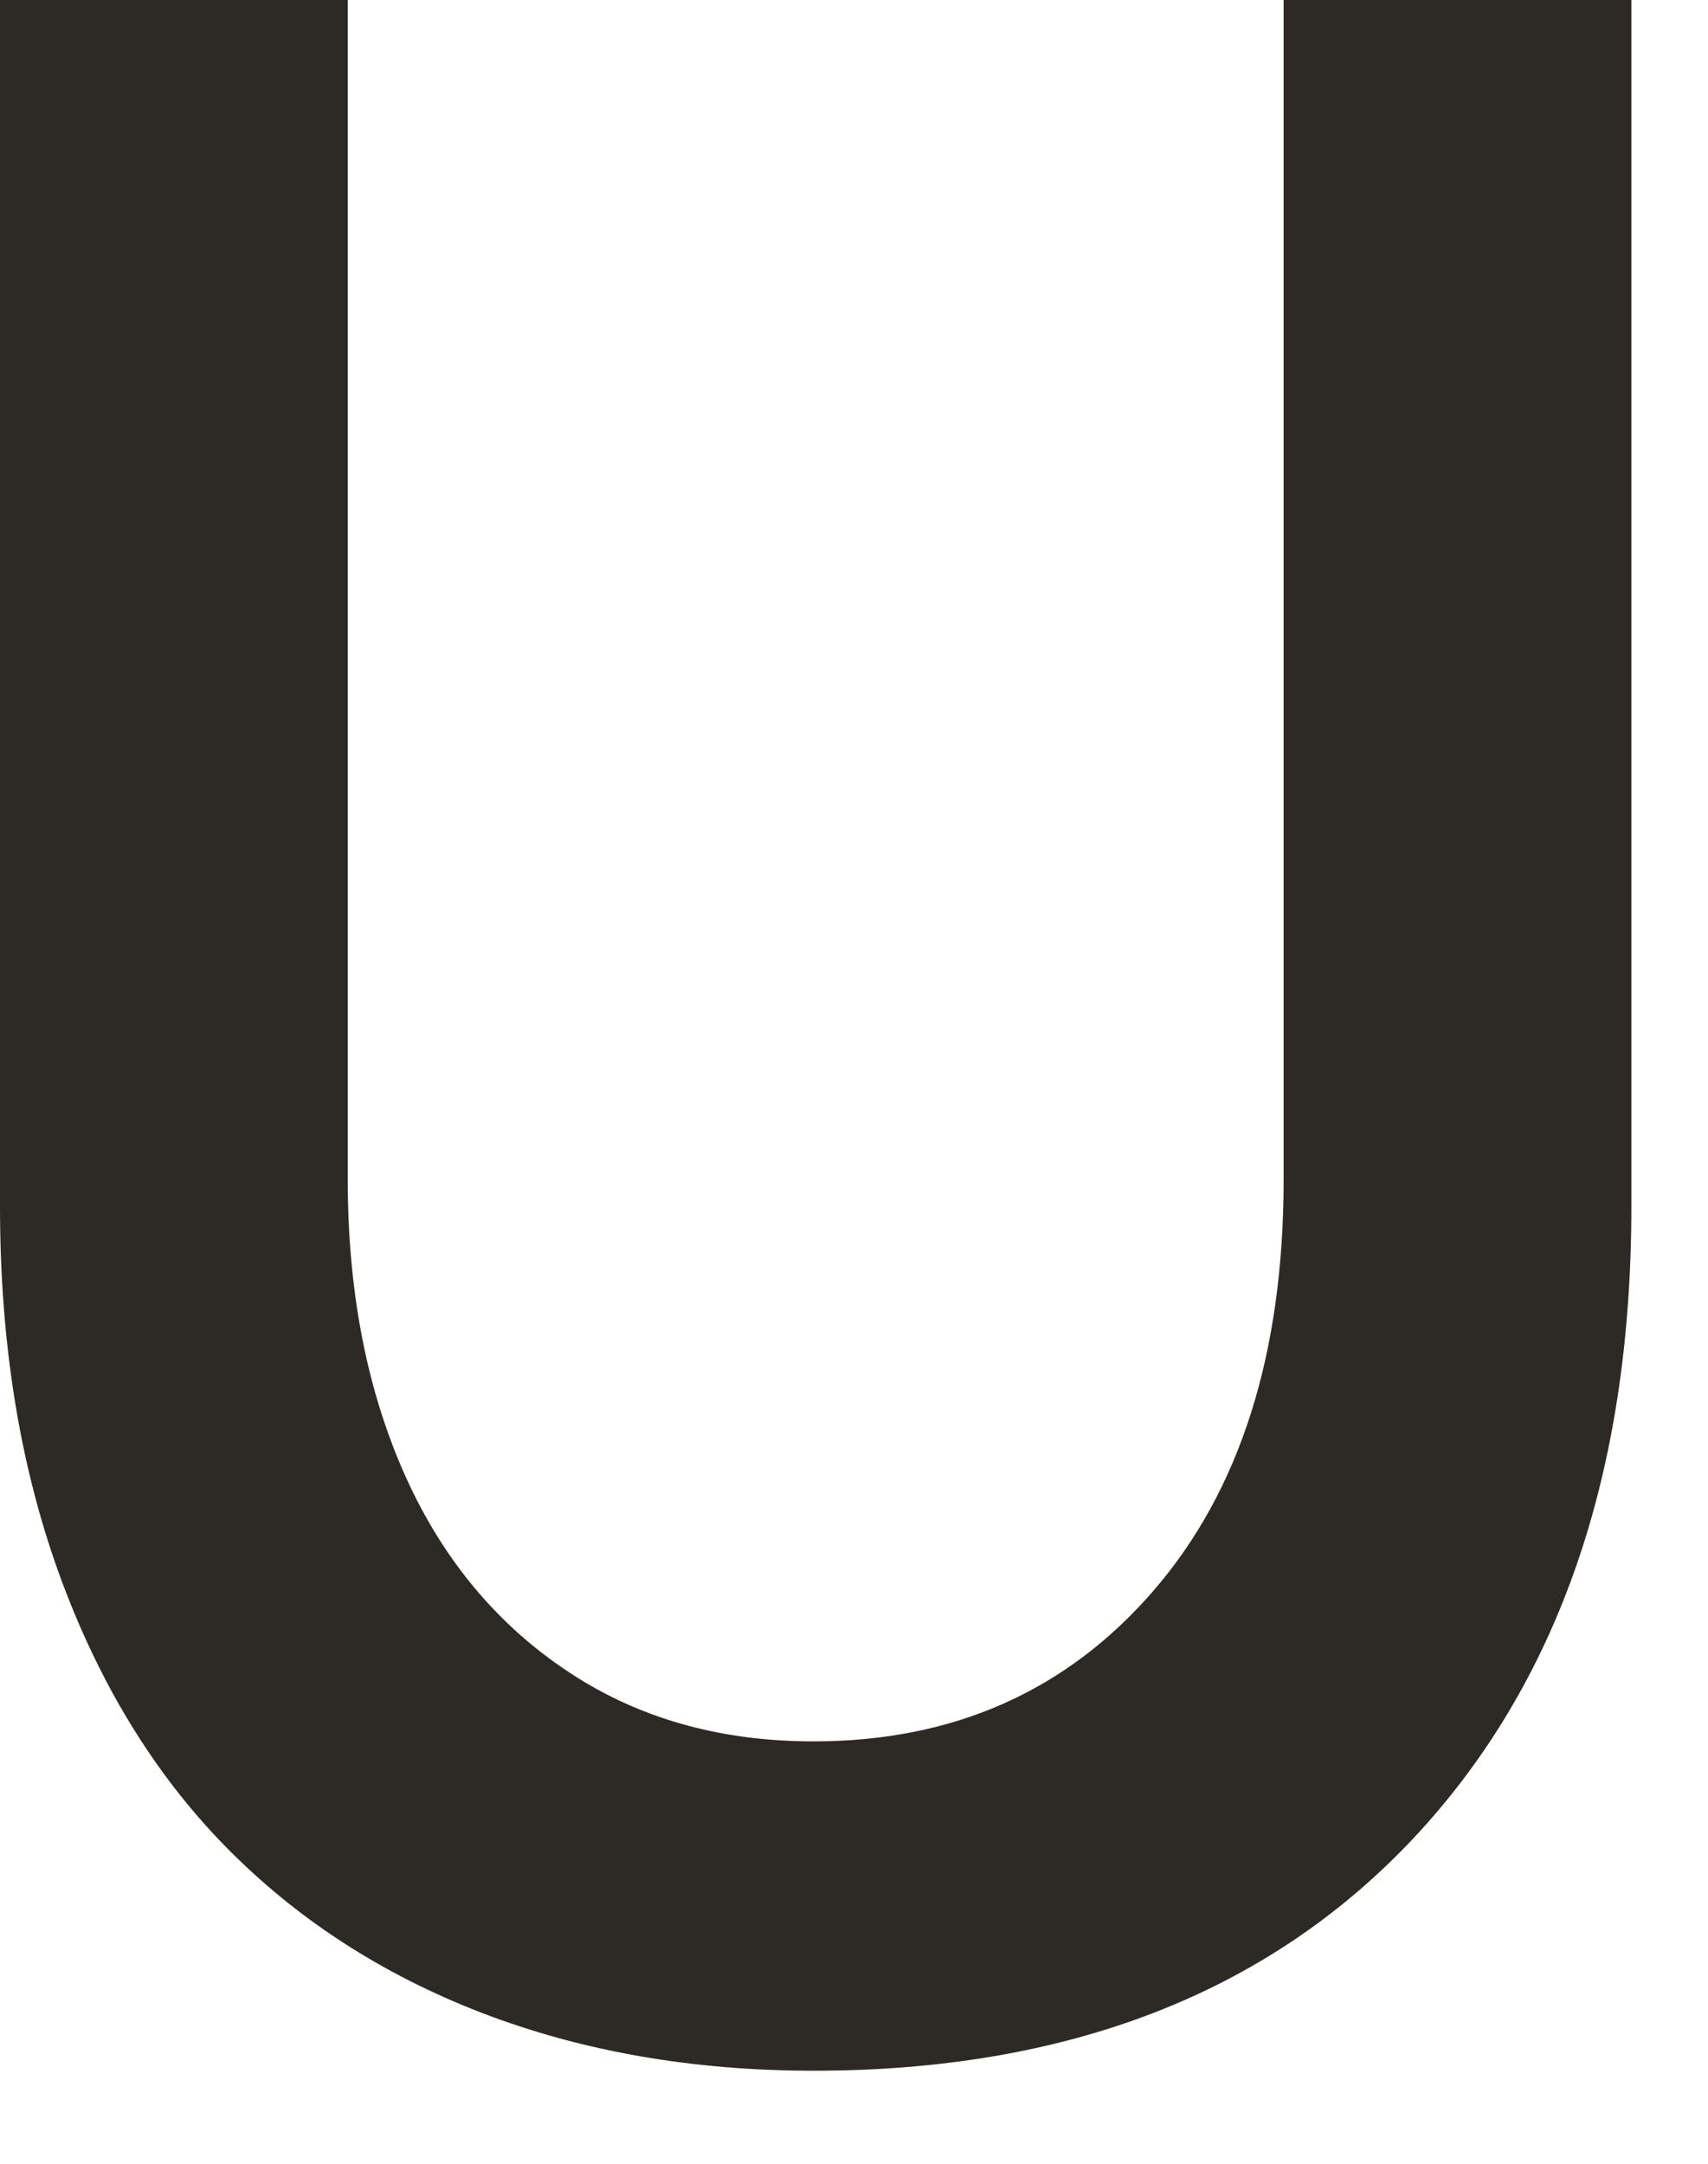 <?xml version="1.0" encoding="utf-8"?>
<svg xmlns="http://www.w3.org/2000/svg" fill="none" height="100%" overflow="visible" preserveAspectRatio="none" style="display: block;" viewBox="0 0 15 19" width="100%">
<path d="M4.234 17.676C3.356 17.338 2.603 16.85 1.978 16.212C1.352 15.572 0.866 14.776 0.519 13.82C0.173 12.863 0 11.788 0 10.593V0H3.054V10.358C3.054 11.314 3.213 12.163 3.535 12.905C3.857 13.646 4.329 14.23 4.951 14.653C5.573 15.079 6.304 15.291 7.145 15.291C8.372 15.291 9.368 14.849 10.13 13.968C10.893 13.086 11.273 11.883 11.273 10.358V0H14.327V10.593C14.327 12.934 13.688 14.783 12.411 16.144C11.133 17.503 9.377 18.183 7.145 18.183C6.082 18.183 5.112 18.013 4.234 17.676Z" fill="#2D2A26" id="Path 303"/>
</svg>